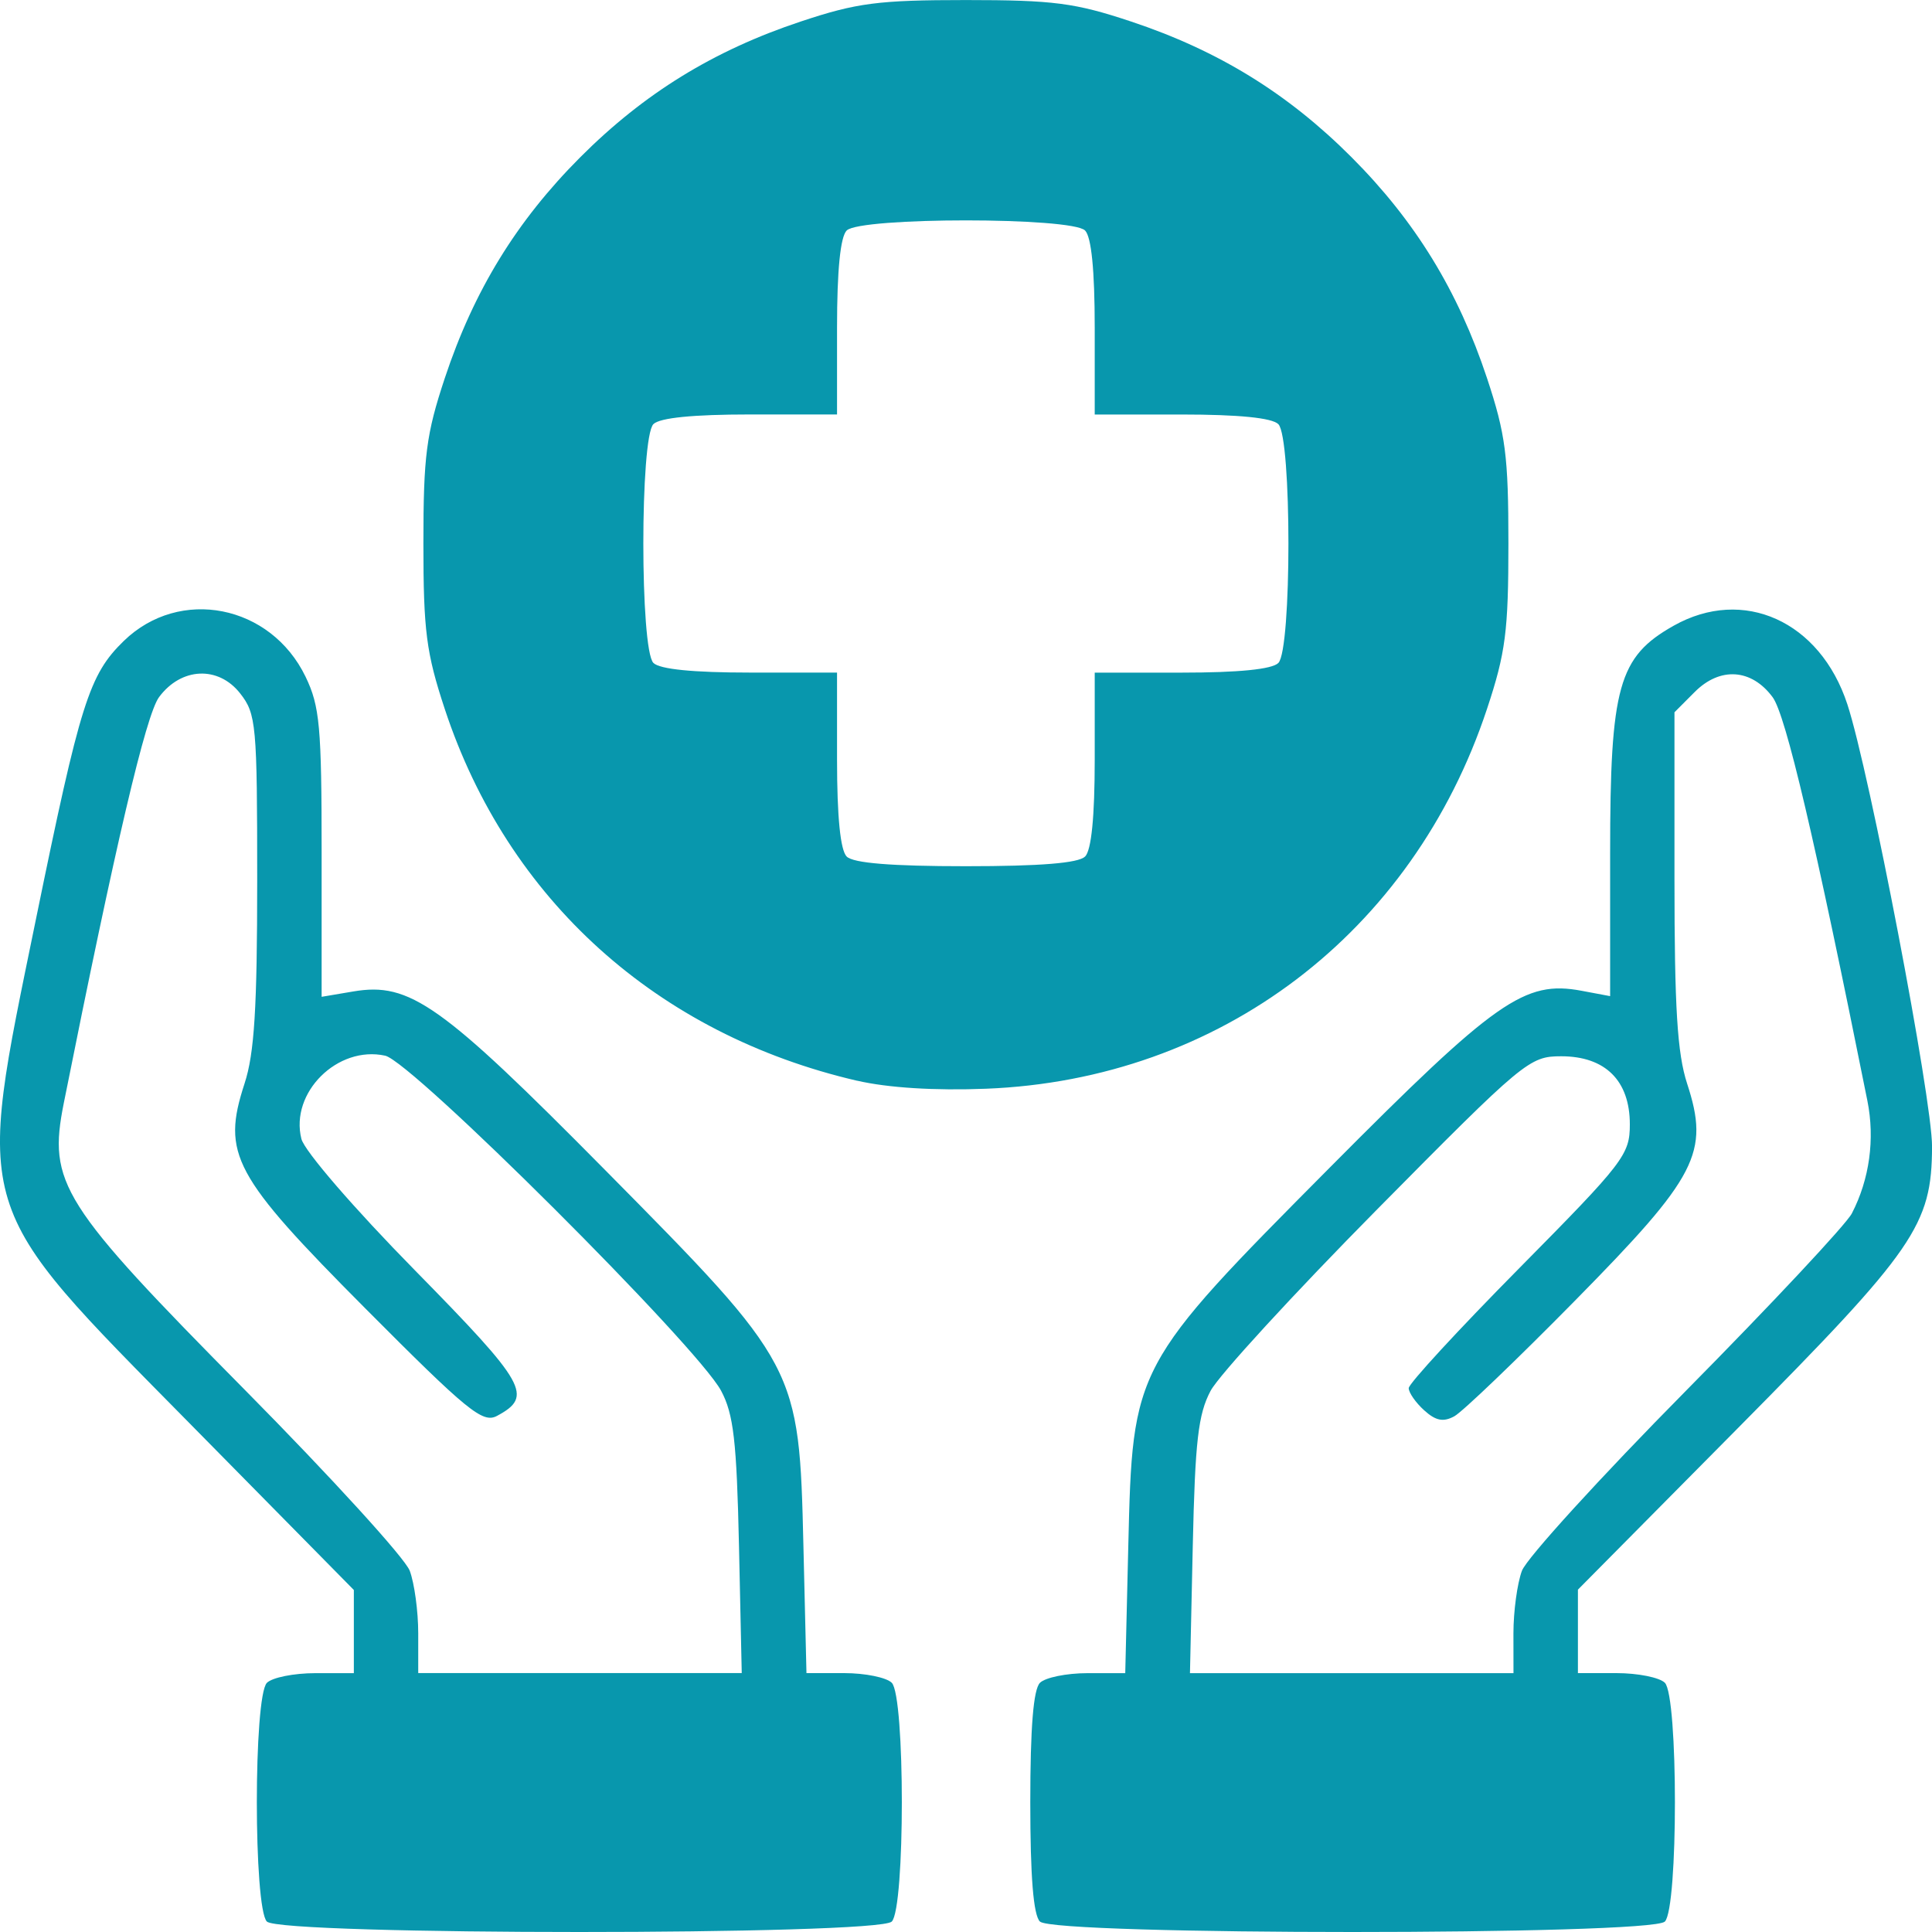 <?xml version="1.0" encoding="UTF-8" standalone="no"?>
<!-- Created with Inkscape (http://www.inkscape.org/) -->

<svg
   xmlns:dc="http://purl.org/dc/elements/1.1/"
   xmlns:cc="http://creativecommons.org/ns#"
   xmlns:rdf="http://www.w3.org/1999/02/22-rdf-syntax-ns#"
   xmlns:svg="http://www.w3.org/2000/svg"
   xmlns="http://www.w3.org/2000/svg"
   xmlns:sodipodi="http://sodipodi.sourceforge.net/DTD/sodipodi-0.dtd"
   xmlns:inkscape="http://www.inkscape.org/namespaces/inkscape"
   width="40mm"
   height="40mm"
   viewBox="0 0 40 40"
   version="1.1"
   id="svg8"
   inkscape:version="0.92.2 (5c3e80d, 2017-08-06)"
   sodipodi:docname="croix-rouge.svg">
  <defs
     id="defs2" />
  <sodipodi:namedview
     id="base"
     pagecolor="#ffffff"
     bordercolor="#666666"
     borderopacity="1.0"
     inkscape:pageopacity="0.0"
     inkscape:pageshadow="2"
     inkscape:zoom="0.98994949"
     inkscape:cx="18.031352"
     inkscape:cy="3.3380224"
     inkscape:document-units="mm"
     inkscape:current-layer="layer1"
     showgrid="false"
     fit-margin-top="0"
     fit-margin-left="0"
     fit-margin-right="0"
     fit-margin-bottom="0"
     inkscape:window-width="1920"
     inkscape:window-height="1017"
     inkscape:window-x="1912"
     inkscape:window-y="-8"
     inkscape:window-maximized="1" />
  <g
     inkscape:label="Calque 1"
     inkscape:groupmode="layer"
     id="layer1"
     transform="translate(-39.437,-50.044)">
    <path
       style="fill:#0094ab;fill-opacity:0.965;stroke-width:0.167"
       d="m 44.963,89.829 c -0.278,-0.279 -0.278,-4.666 0,-4.944 0.11,-0.11 0.56,-0.2 1,-0.2 h 0.8 v -0.861 -0.861 l -3.391,-3.441 c -4.543,-4.609 -4.45,-4.303 -3.189,-10.456 0.918,-4.482 1.099,-5.054 1.818,-5.753 1.157,-1.123 3.04,-0.752 3.762,0.741 0.295,0.611 0.333,1.032 0.333,3.659 v 2.969 l 0.656,-0.111 c 1.169,-0.198 1.816,0.261 5.211,3.695 4.005,4.05 4.02,4.079 4.108,7.787 l 0.063,2.631 h 0.783 c 0.431,0 0.873,0.09 0.983,0.2 0.278,0.279 0.278,4.666 0,4.944 -0.287,0.288 -12.65,0.288 -12.937,0 z m 9.774,-7.776 c -0.048,-2.178 -0.112,-2.732 -0.371,-3.216 -0.495,-0.925 -6.399,-6.814 -6.954,-6.936 -0.986,-0.217 -1.975,0.765 -1.735,1.722 0.062,0.249 1.083,1.432 2.352,2.723 2.311,2.354 2.454,2.607 1.697,3.013 -0.295,0.158 -0.608,-0.098 -2.718,-2.218 -2.747,-2.761 -2.984,-3.202 -2.508,-4.663 0.204,-0.624 0.262,-1.564 0.262,-4.216 0,-3.221 -0.02,-3.437 -0.353,-3.862 -0.452,-0.576 -1.221,-0.541 -1.679,0.077 -0.272,0.367 -0.901,3.046 -1.972,8.404 -0.332,1.662 -0.066,2.083 3.764,5.955 1.772,1.792 3.301,3.469 3.398,3.728 0.097,0.259 0.176,0.841 0.176,1.295 v 0.824 h 3.349 3.349 z m 6.231,7.776 c -0.136,-0.136 -0.2,-0.928 -0.2,-2.472 0,-1.544 0.064,-2.336 0.2,-2.472 0.11,-0.11 0.552,-0.2 0.983,-0.2 h 0.783 l 0.063,-2.631 c 0.089,-3.722 0.094,-3.731 4.186,-7.851 3.43,-3.453 4.02,-3.867 5.199,-3.646 l 0.591,0.111 V 67.706 c 0,-3.448 0.172,-4.063 1.315,-4.707 1.443,-0.813 3.031,-0.095 3.596,1.625 0.459,1.397 1.758,8.18 1.754,9.159 -0.006,1.625 -0.349,2.122 -4.006,5.815 l -3.326,3.358 v 0.864 0.864 h 0.8 c 0.44,0 0.89,0.09 1,0.2 0.278,0.279 0.278,4.666 0,4.944 -0.287,0.288 -12.65,0.288 -12.937,0 z m 9.803,-5.969 c 0,-0.453 0.079,-1.036 0.176,-1.295 0.097,-0.259 1.625,-1.936 3.397,-3.728 1.771,-1.792 3.317,-3.444 3.434,-3.671 0.366,-0.708 0.48,-1.541 0.321,-2.333 -1.086,-5.414 -1.69,-7.989 -1.962,-8.355 -0.437,-0.59 -1.088,-0.633 -1.612,-0.108 l -0.42,0.421 v 3.442 c 0,2.679 0.058,3.62 0.262,4.246 0.467,1.432 0.218,1.915 -2.321,4.493 -1.206,1.225 -2.33,2.302 -2.498,2.394 -0.228,0.125 -0.386,0.094 -0.625,-0.123 -0.176,-0.159 -0.32,-0.366 -0.32,-0.459 0,-0.093 1.03,-1.211 2.289,-2.484 2.168,-2.193 2.289,-2.349 2.289,-2.978 0,-0.905 -0.509,-1.409 -1.421,-1.409 -0.658,0 -0.767,0.091 -3.811,3.17 -1.724,1.744 -3.275,3.433 -3.447,3.755 -0.258,0.484 -0.322,1.04 -0.37,3.216 l -0.058,2.631 h 3.349 3.349 z M 57.184,72.42 c -4.141,-0.961 -7.235,-3.749 -8.538,-7.695 -0.384,-1.163 -0.443,-1.616 -0.443,-3.428 0,-1.814 0.058,-2.264 0.443,-3.424 0.6,-1.808 1.484,-3.251 2.805,-4.574 1.321,-1.323 2.761,-2.21 4.566,-2.81 1.159,-0.386 1.608,-0.444 3.418,-0.444 1.81,0 2.259,0.058 3.418,0.444 1.805,0.601 3.245,1.487 4.566,2.81 1.321,1.323 2.205,2.766 2.805,4.574 0.385,1.161 0.443,1.611 0.443,3.424 0,1.814 -0.058,2.264 -0.443,3.424 -1.541,4.646 -5.533,7.673 -10.371,7.864 -1.061,0.042 -2.031,-0.019 -2.668,-0.166 z m 4.718,-4.641 c 0.131,-0.131 0.2,-0.824 0.2,-2.005 V 63.97 h 1.801 c 1.178,0 1.87,-0.069 2.001,-0.2 0.278,-0.279 0.278,-4.666 0,-4.944 -0.131,-0.131 -0.822,-0.2 -2.001,-0.2 H 62.102 V 56.821 c 0,-1.18 -0.069,-1.873 -0.2,-2.005 -0.278,-0.279 -4.657,-0.279 -4.935,0 -0.131,0.131 -0.2,0.824 -0.2,2.005 v 1.804 h -1.801 c -1.178,0 -1.87,0.069 -2.001,0.2 -0.278,0.279 -0.278,4.666 0,4.944 0.131,0.131 0.822,0.2 2.001,0.2 h 1.801 v 1.804 c 0,1.18 0.069,1.873 0.2,2.005 0.136,0.136 0.926,0.2 2.467,0.2 1.541,0 2.331,-0.064 2.467,-0.2 z"
       id="path826"
       inkscape:connector-curvature="0" />
  </g>
</svg>
